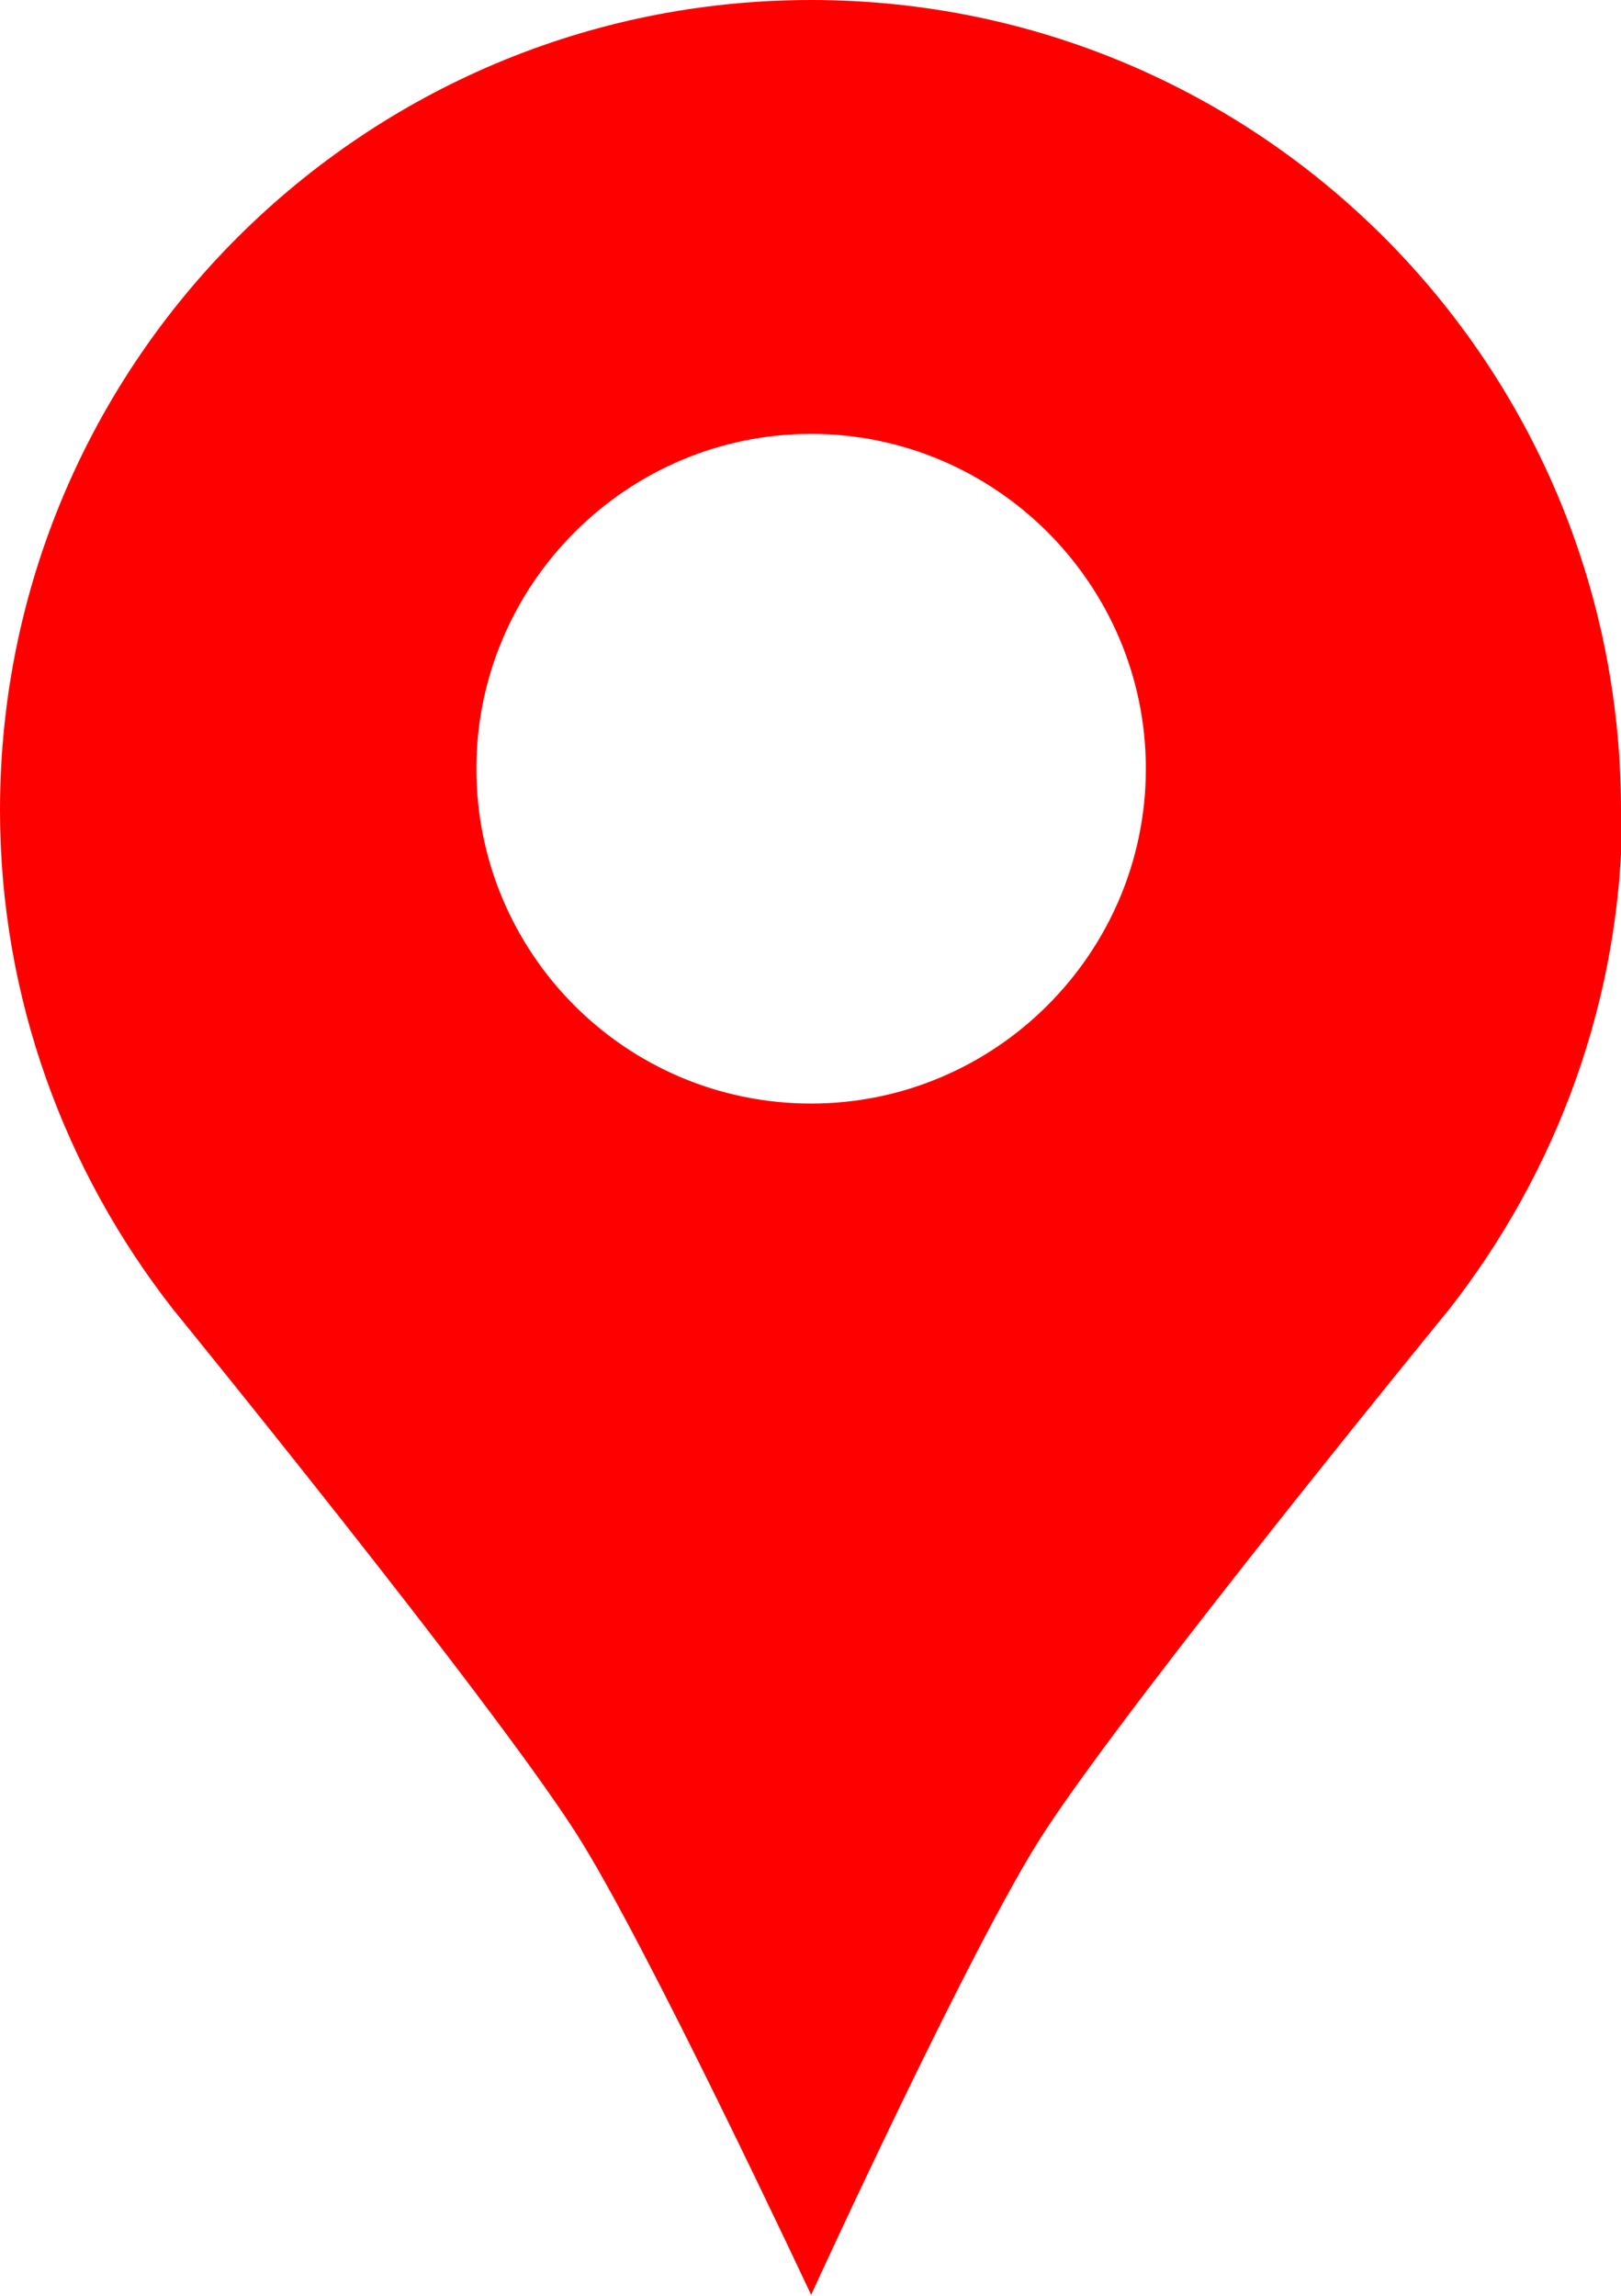<?xml version="1.0" encoding="UTF-8"?><svg id="Capa_2" xmlns="http://www.w3.org/2000/svg" viewBox="0 0 12.93 18.31"><defs><style>.cls-1{fill:red;stroke-width:0px;}</style></defs><g id="Capa_1-2"><path class="cls-1" d="m12.93,6.46c0-3.57-2.89-6.46-6.46-6.46S0,2.89,0,6.46c0,1.5.52,2.88,1.38,3.98h0s2.51,3.08,3.21,4.17c.56.87,1.88,3.69,1.88,3.69,0,0,1.29-2.82,1.86-3.69.71-1.09,3.23-4.17,3.23-4.17h0c.86-1.1,1.38-2.48,1.38-3.98Zm-6.46,2.34c-1.48,0-2.67-1.2-2.67-2.67s1.2-2.67,2.67-2.67,2.67,1.2,2.67,2.67-1.2,2.67-2.67,2.67Z"/></g></svg>
